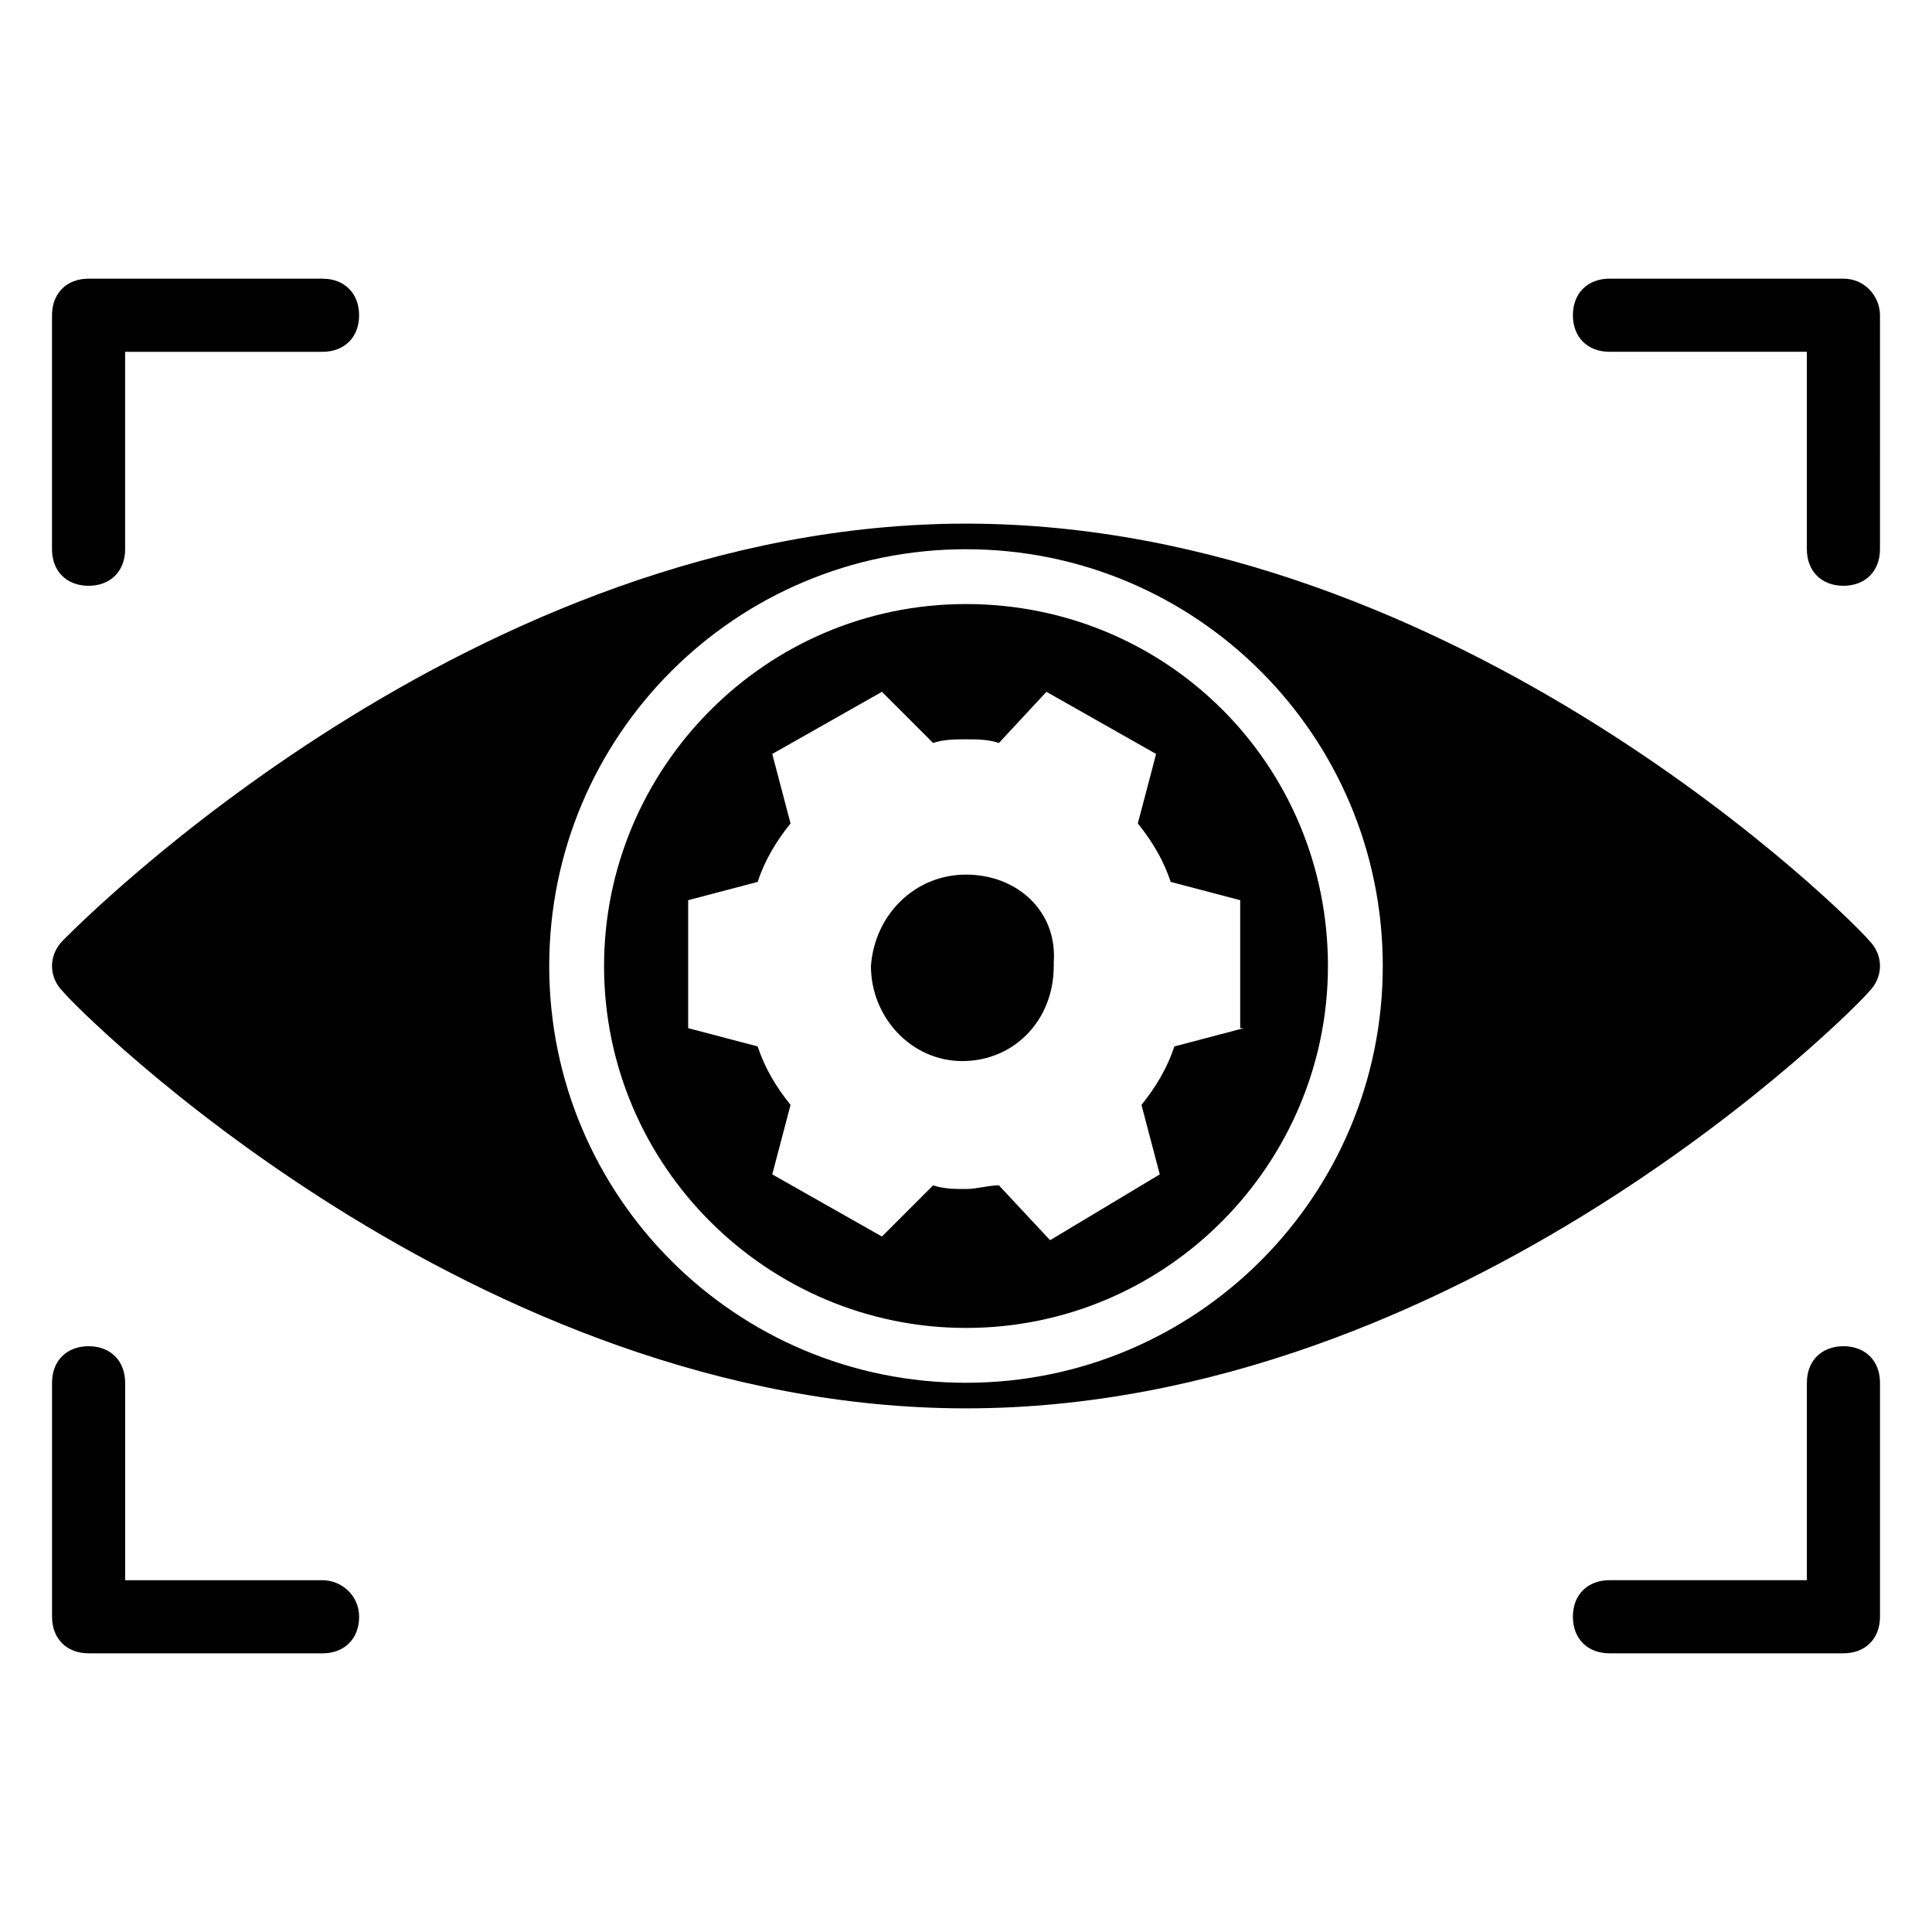 <?xml version="1.0" encoding="UTF-8"?>
<!-- Uploaded to: SVG Repo, www.svgrepo.com, Generator: SVG Repo Mixer Tools -->
<svg fill="#000000" width="800px" height="800px" version="1.1" viewBox="144 144 512 512" xmlns="http://www.w3.org/2000/svg">
 <g>
  <path d="m167.47 299.24c5.812 0 9.688-3.875 9.688-9.688v-52.32h52.32c5.812 0 9.688-3.875 9.688-9.688s-3.875-9.688-9.688-9.688l-62.008-0.004c-5.812 0-9.688 3.875-9.688 9.688v62.008c-0.004 5.812 3.871 9.691 9.688 9.691z"/>
  <path d="m229.48 562.77h-52.316v-52.32c0-5.812-3.875-9.688-9.688-9.688s-9.688 3.875-9.688 9.688v62.008c0 5.812 3.875 9.688 9.688 9.688h62.008c5.812 0 9.688-3.875 9.688-9.688s-4.844-9.688-9.691-9.688z"/>
  <path d="m632.53 217.85h-62.008c-5.812 0-9.688 3.875-9.688 9.688s3.875 9.688 9.688 9.688l52.316 0.004v52.32c0 5.812 3.875 9.688 9.688 9.688s9.688-3.875 9.688-9.688l0.004-62.012c0-4.844-3.875-9.688-9.688-9.688z"/>
  <path d="m632.53 500.76c-5.812 0-9.688 3.875-9.688 9.688v52.32h-52.32c-5.812 0-9.688 3.875-9.688 9.688s3.875 9.688 9.688 9.688h62.008c5.812 0 9.688-3.875 9.688-9.688v-62.008c0-5.812-3.875-9.688-9.688-9.688z"/>
  <path d="m400 304.08c-53.289 0-95.918 43.598-95.918 95.918 0 53.289 43.598 95.918 95.918 95.918 53.289 0 95.918-43.598 95.918-95.918 0-53.289-42.633-95.918-95.918-95.918zm73.633 112.39-18.41 4.844c-1.938 5.812-4.844 10.656-8.719 15.5l4.844 18.41-29.066 17.441-13.562-14.535c-2.906 0-5.812 0.969-8.719 0.969s-5.812 0-8.719-0.969l-13.562 13.562-29.066-16.469 4.844-18.41c-3.875-4.844-6.781-9.688-8.719-15.5l-18.41-4.844v-33.91l18.41-4.844c1.938-5.812 4.844-10.656 8.719-15.5l-4.844-18.41 29.066-16.469 13.562 13.562c2.906-0.969 5.812-0.969 8.719-0.969s5.812 0 8.719 0.969l12.594-13.562 29.066 16.469-4.844 18.41c3.875 4.844 6.781 9.688 8.719 15.5l18.41 4.844v33.91z"/>
  <path d="m639.31 406.78c3.875-3.875 3.875-9.688 0-13.562-3.875-4.848-108.51-110.45-239.31-110.45s-235.43 106.57-239.31 110.45-3.875 9.688 0 13.562c3.871 4.848 108.51 110.45 239.31 110.45s235.43-105.61 239.31-110.45zm-239.31 103.67c-61.039 0-110.45-49.41-110.45-110.45s49.41-110.45 110.45-110.45 110.45 49.41 110.45 110.45c0 61.035-49.414 110.45-110.45 110.45z"/>
  <path d="m400 375.78c-13.562 0-24.223 10.656-25.191 24.223 0 13.562 10.656 25.191 24.223 25.191 13.562 0 24.223-10.656 24.223-25.191v-0.969c0.965-13.566-9.691-23.254-23.254-23.254z"/>
 </g>
</svg>